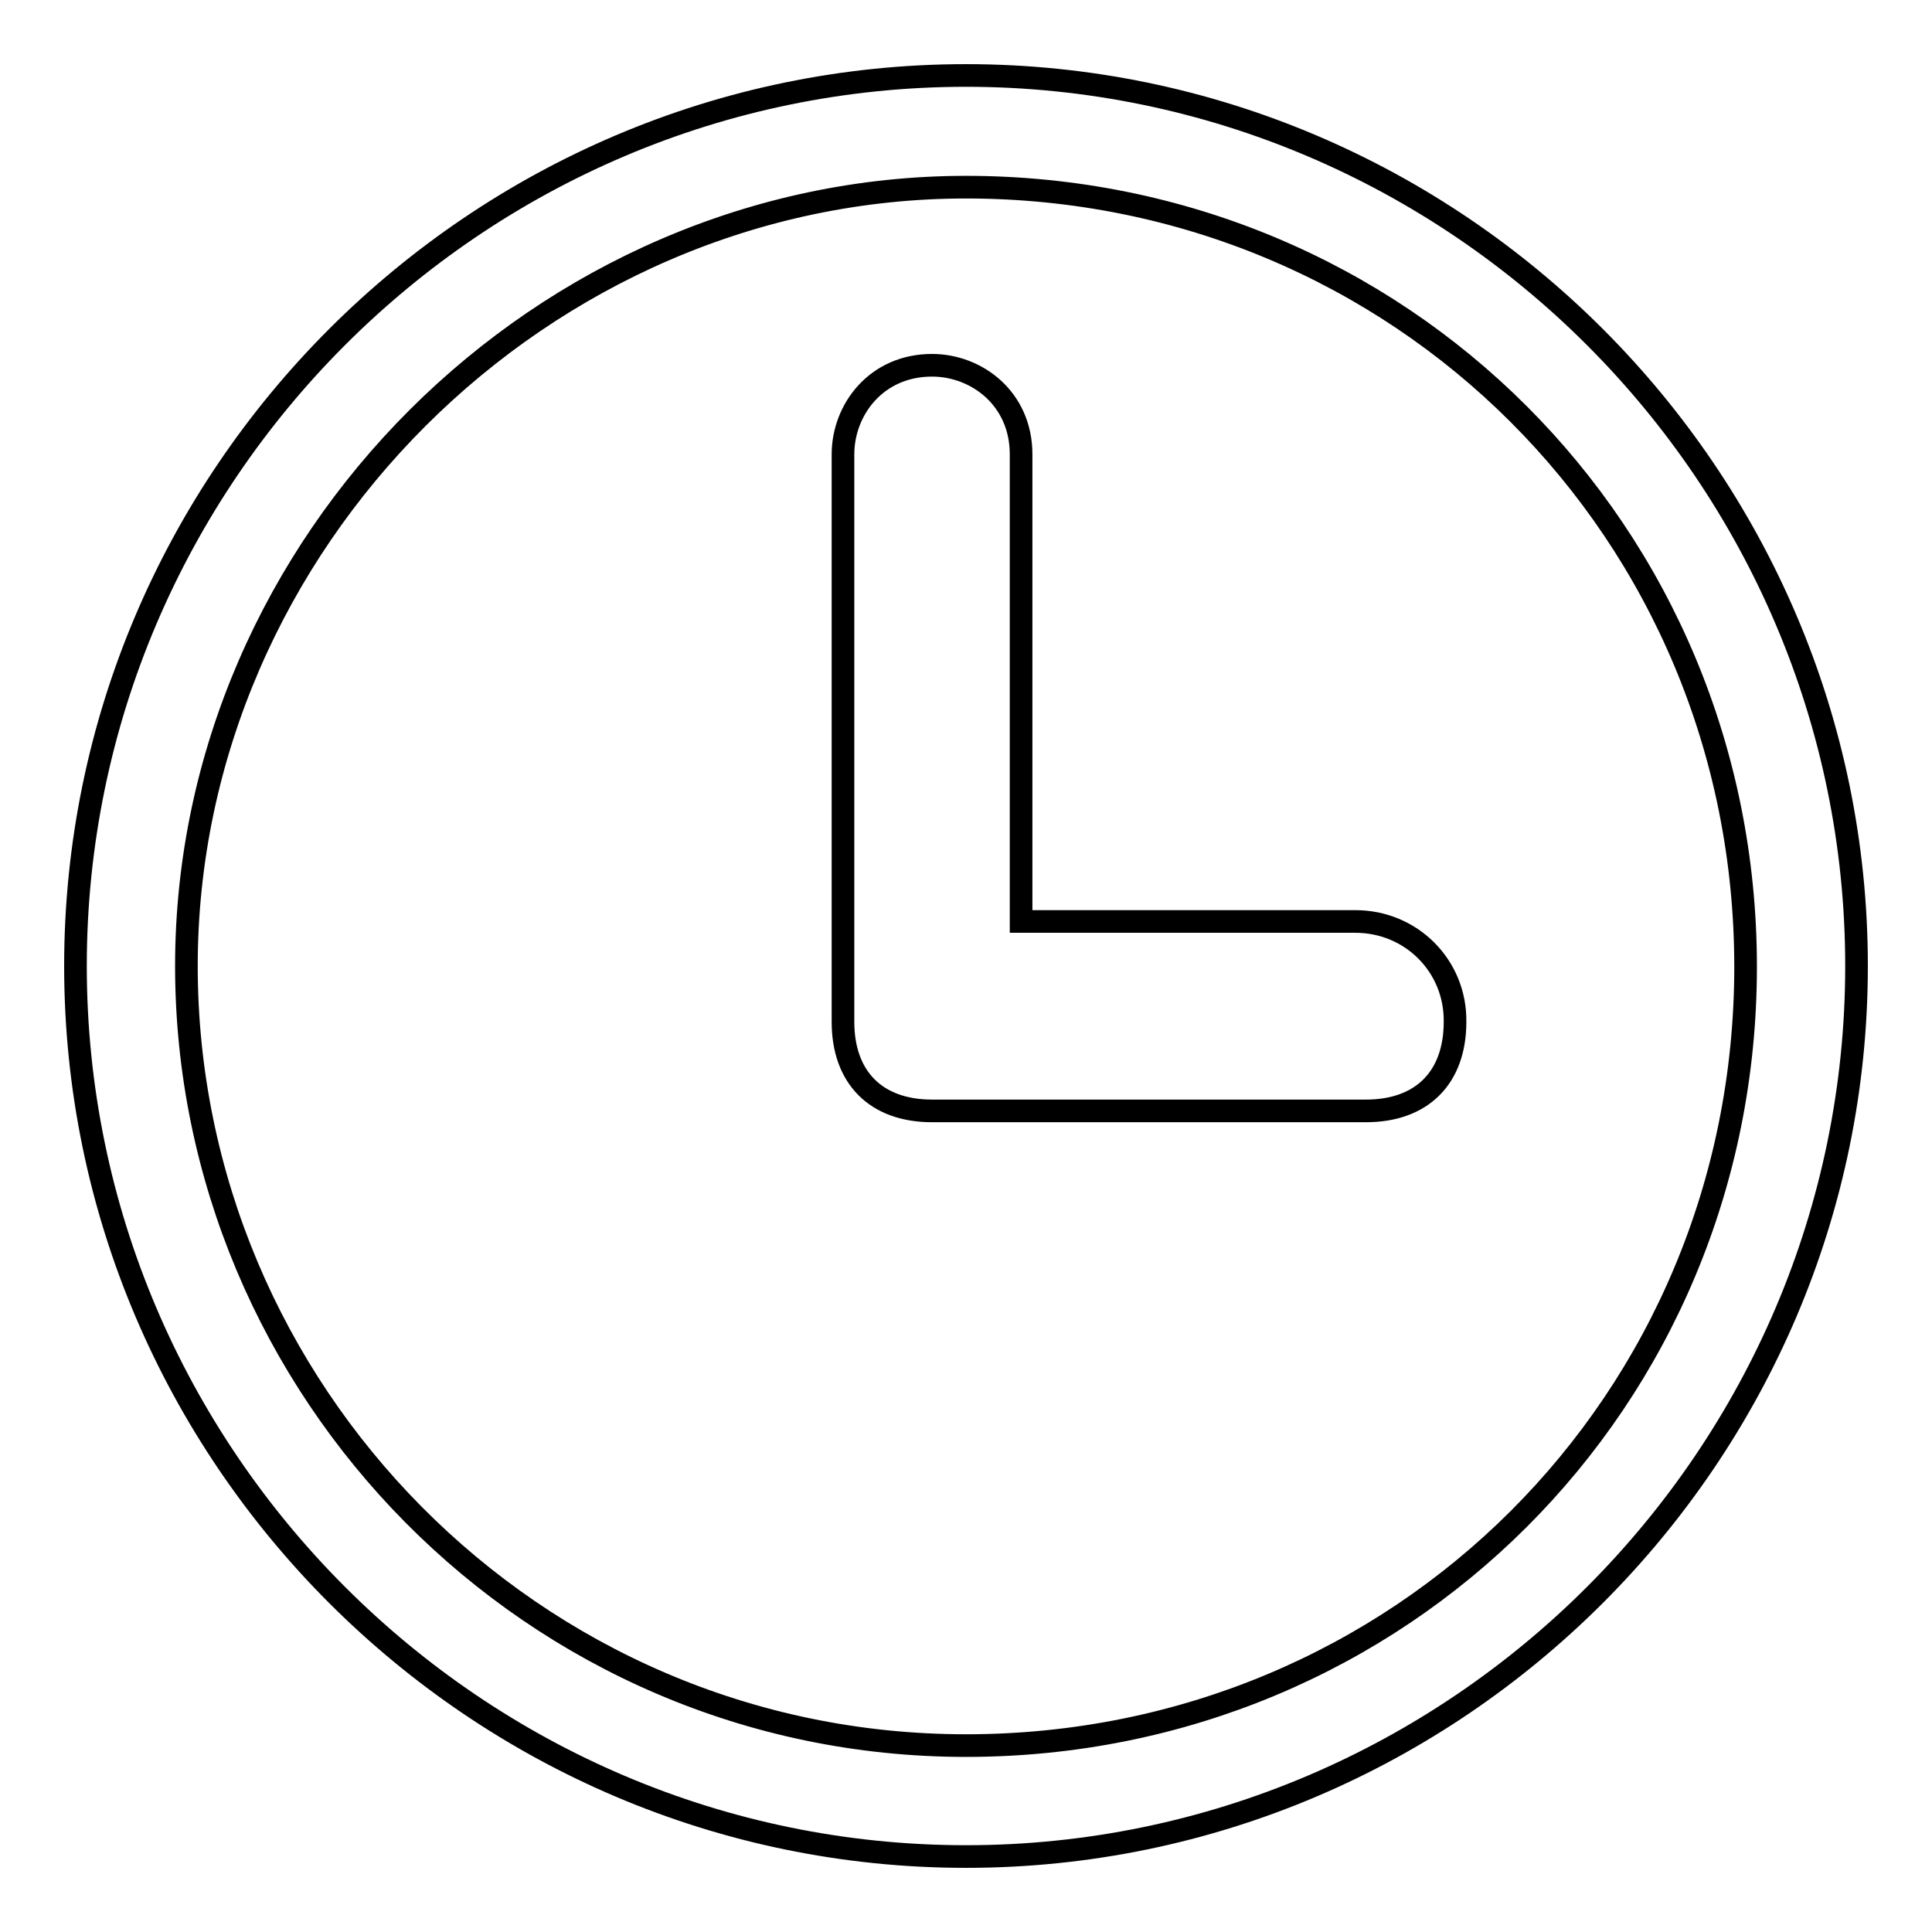 <?xml version="1.0" encoding="utf-8"?>
<!-- Svg Vector Icons : http://www.onlinewebfonts.com/icon -->
<!DOCTYPE svg PUBLIC "-//W3C//DTD SVG 1.1//EN" "http://www.w3.org/Graphics/SVG/1.1/DTD/svg11.dtd">
<svg version="1.1" xmlns="http://www.w3.org/2000/svg" xmlns:xlink="http://www.w3.org/1999/xlink" x="0px" y="0px" viewBox="0 0 256 256" enable-background="new 0 0 256 256" xml:space="preserve">
<g><g><path stroke-width="3" fill-opacity="0" stroke="#000000"  d="M128,10C63.1,10,10,63.1,10,128s53.1,118,118,118s118-53.1,118-118S192.9,10,128,10z M128,231.3c-57.5,0-103.3-47.2-103.3-103.3C24.7,71.9,72,24.8,128,24.8c57.5,0,103.3,45.7,103.3,103.3S185.5,231.3,128,231.3z M179.6,122.1h-44.3V60.2c0-7.4-5.9-11.8-11.8-11.8c-7.4,0-11.8,5.9-11.8,11.8v75.2c0,7.4,4.4,11.8,11.8,11.8h57.5c7.4,0,11.8-4.4,11.8-11.8C192.9,128,187,122.1,179.6,122.1z"/></g></g>
</svg>